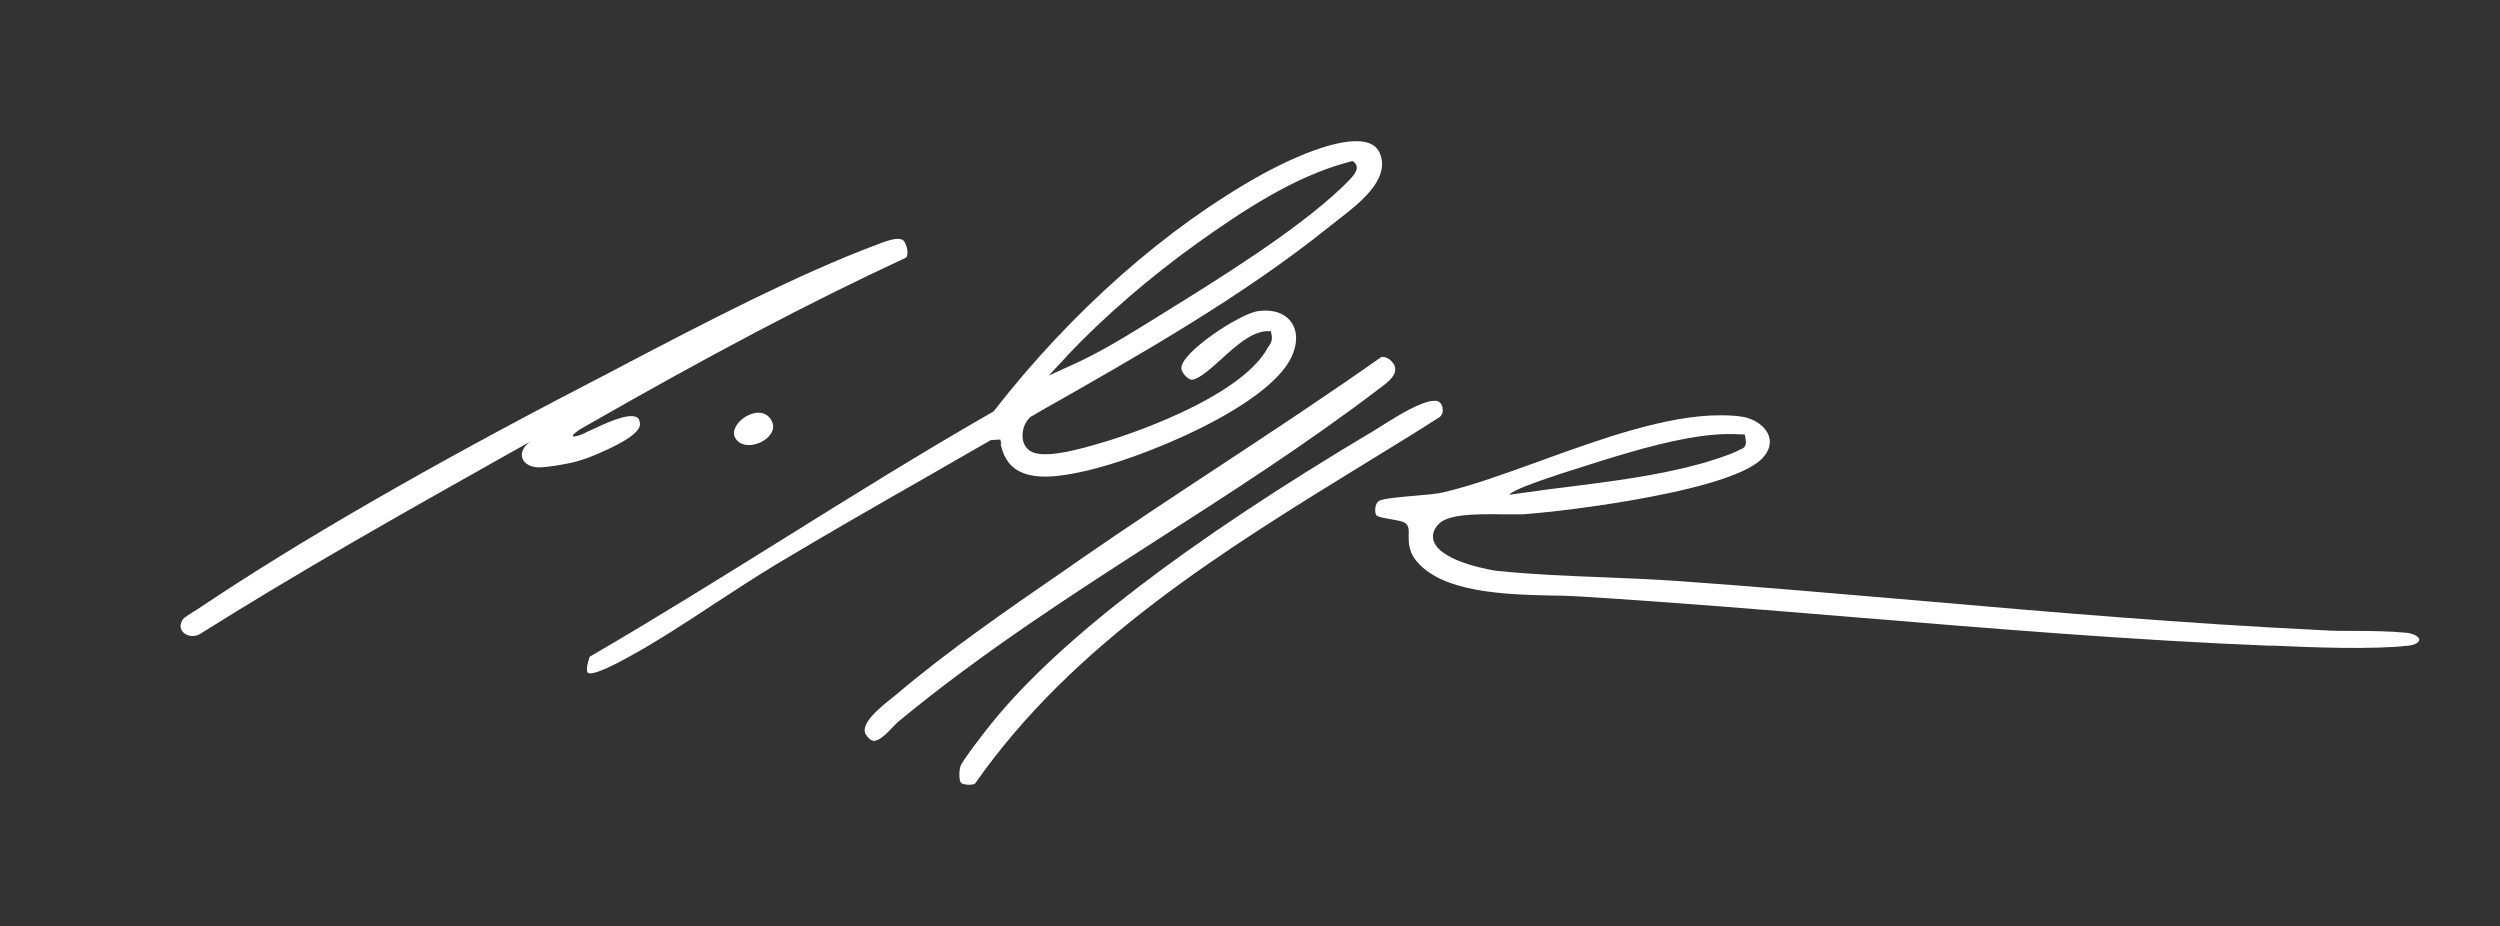 <svg xmlns="http://www.w3.org/2000/svg" id="Layer_1" viewBox="0 0 969.2 359"><rect x="0" y="0" width="969.2" height="359" fill="#333333" stroke="none"/><defs><style>      .st0 {        fill: #fff;      }    </style></defs><path class="st0" d="M932.8,245.3c-6.3-.6-13.1-.7-19.6-.7-4.4,0-8.9,0-13.2-.3-52.3-2.5-105.3-7-156.6-11.5-30.2-2.6-61.5-5.3-92.2-7.5-9.8-.7-19.8-1.1-29.6-1.5-13.6-.5-27.7-1.1-41.4-2.5-.2,0-21.2-3.1-24.3-11.3-.6-1.6-.8-4.1,1.8-6.8,3.6-3.8,13.5-4,25.2-3.8,3,0,5.7,0,7.3,0,11.2-.8,31.4-3.3,49.2-6.7,23.2-4.4,38.2-9.5,43.5-14.7,2.8-2.8,3.8-5.8,2.9-8.8-1.3-3.9-5.6-7-10.8-7.7-2.6-.4-5.3-.5-8.1-.5-21,0-46.7,9.3-69.8,17.7-13.6,4.9-26.4,9.6-37.7,12.2-2.4.6-6.5.9-10.9,1.3-5,.4-12.5,1.1-13.9,2-.7.4-1.3,1.5-1.4,2.7-.2,1.2,0,2.4.5,3,.7.6,4.3,1.2,6.1,1.5,3.4.6,4.9.9,5.7,2.1.7,1,.7,2.4.6,4,0,2.5,0,5.9,2.4,9.2,9.8,13.2,35.3,13.8,54,14.2,4,0,7.8.2,11,.4,35.4,2.2,71.6,5.2,106.7,8.1,52.3,4.3,106.4,8.8,159,10.9h2c15.4.7,38.7,1.6,52.6,0,2.7-.3,4.1-1.4,4.1-2.3,0-.8-1.4-2.3-5.1-2.7ZM600.8,185.1c.2,0,3.9-1.3,4.1-1.4l3.2-1c14.3-4.6,32-10.3,46.2-12.8,7.8-1.4,14.2-1.9,20.5-1.5h1.6c0,0,.3,1.6.3,1.6.2,1.3.6,3.4-1.9,4.2-.2,0-.3,0-.4.2-3.5,1.9-12.1,4.6-15.9,5.6-16.6,4.5-34.4,6.7-51.7,8.9l-5.7.7-16,2.2c1.4-1.9,12.7-5.7,15.7-6.7Z"></path><path class="st0" d="M248.1,164.4c-.1-2-.9-2.5-1.2-2.6-3.3-2-13,2.7-17.7,4.9-1.4.6-2.5,1.2-3.4,1.6-1.1.5-3.3,1.1-3.6.9-.6-.5,1.1-1.6,2.1-2.4l.8-.5c49.7-28.5,88.6-49,126.1-66.4.5-.4.6-1.2.6-1.7.1-2-.8-4.2-1.5-4.9-.5-.5-1.3-.7-2.3-.7-2.1,0-5,1.1-6.9,1.8l-.8.3c-31.1,11.6-67.3,30.5-99.2,47.2-4.5,2.4-8.9,4.7-13.2,6.9-61.7,32-112.3,61.2-150.6,86.9-.5.3-1.1.7-1.7,1.1-1.4.8-4.2,2.6-4.7,3.3-1.2,1.9-1.2,3.6,0,4.9,1.1,1.3,3.6,2.2,6.3,1,38.1-24,78-46.5,116.6-68.2l11.6-6.5,3.6.8-3.6-.8c-2.5,1.9-3.6,4.2-2.9,6.3.7,2.1,3.1,3.5,6.2,3.6,3.3,0,10.4-1.1,15.2-2.4l4-1.3c16.9-6.7,20.3-10.8,20.2-13.1Z"></path><path class="st0" d="M387.9,172c1,4.7,3,8.1,6.2,10.1,6.5,4.2,16.9,2.7,26.2.6,22.4-4.9,71-24.9,80.3-44.1,2.5-5.2,2.5-10.2,0-13.7-2.5-3.5-7.2-5.1-12.8-4.3-7.1.9-30.2,16.2-29.8,22.2,0,.9.9,2.5,2.2,3.5.7.6,1.5,1,2,.9,2.7-.3,7-4.1,11.2-7.9,5.7-5.2,11.7-10.6,17.6-10.9h1.7c0,0,.3,1.6.3,1.6.4,2.1-.6,3.5-1.3,4.5-.2.2-.4.5-.5.8-4.1,7.2-13.4,14.6-27.6,21.9-14.5,7.4-29,12.1-33.1,13.4l-1,.3c-12.7,3.9-25.2,7.1-30.2,3.9-1.8-1.2-2.9-3.3-2.9-5.9,0-3.1,1.4-6.1,3.6-7.6h.1c0,0,3.4-2,3.4-2,38.3-21.7,77.9-44.2,111.7-71.3,1-.8,2.2-1.7,3.3-2.6,8.4-6.5,19.8-15.3,16.8-25-.7-2.3-2.1-3.9-4.3-4.8-8.6-3.5-27.4,4.1-42.1,12.2-36.7,20.4-73.4,52.8-103.4,91.3l-.2.3-.3.2c-27.4,15.7-54.7,32.7-81,49.1-24.6,15.3-49.9,31.1-75.4,45.9-1.8,5.2-.8,6.2-.7,6.2,1,.9,5.1-.5,12.1-4.1,12.2-6.4,24.8-14.6,36.9-22.6,7.9-5.2,16.1-10.5,24-15.3,19.2-11.5,38.9-22.8,58-33.7,8.3-4.8,16.6-9.5,24.9-14.3l.4-.2,3.6-.2.4,1.7ZM413.5,138.1c14.7-15.5,32.3-30.7,50.9-44,17.3-12.3,37.6-25.9,58.9-31.4l1.1-.3.8.7c.5.5.8,1.1.8,1.9,0,1.6-1.4,3.5-5.4,7.3l-.3.3c-17.9,17-47.8,35.5-69.6,49l-3.2,2c-10.2,6.3-20.7,12.9-31.7,17.8l-9.2,4.2,6.9-7.4Z"></path><path class="st0" d="M540.9,142.9c0-1.2-1-2.7-2.4-3.7-1.1-.7-2.1-1-3-.8-20.8,14.7-42.4,28.9-63.3,42.7-17.5,11.5-35.5,23.4-53,35.5l-6.6,4.6c-22.1,15.2-45,31-64.7,47.7-.6.5-1.3,1.1-2.1,1.7-4.4,3.5-12.7,10.1-10.1,14.2,1,1.5,2,2.3,2.9,2.4,2.2.2,5.2-2.9,7.3-5.1,1-1,1.9-2,2.8-2.7,32.6-26.9,68-49.6,102.2-71.6,27.6-17.7,56.1-36.1,82.7-56.3.4-.3.7-.6,1.1-.8,2.8-2.1,6.3-4.7,6.2-7.5Z"></path><path class="st0" d="M559.3,158.1c-.2-1.1-1-2.5-2.4-2.7-.3,0-.6,0-.9,0-4.9,0-14.3,5.9-19.6,9.2-1.3.8-2.5,1.6-3.5,2.2-72.5,43.1-122.4,81.3-148.4,113.5-4.6,5.7-11.6,15-12.1,16.6-.7,2.2-.6,5.8.2,6.6.8.8,4.3,1,5.4.3,38.2-54.7,96.4-90.5,152.6-125,9.1-5.6,18.5-11.3,27.5-17.1,1.2-.9,1.4-2.5,1.1-3.7Z"></path><path class="st0" d="M294.1,160c-.5,0-.9,0-1.3.1-3.5.6-7,3.3-8,6.3-.6,1.6-.2,3.1,1,4.4,2.7,2.9,8.3,1.9,11.5-.9,1.6-1.4,3.9-4.2,1.2-7.8-1.3-1.6-2.9-2.1-4.4-2.1Z"></path></svg>